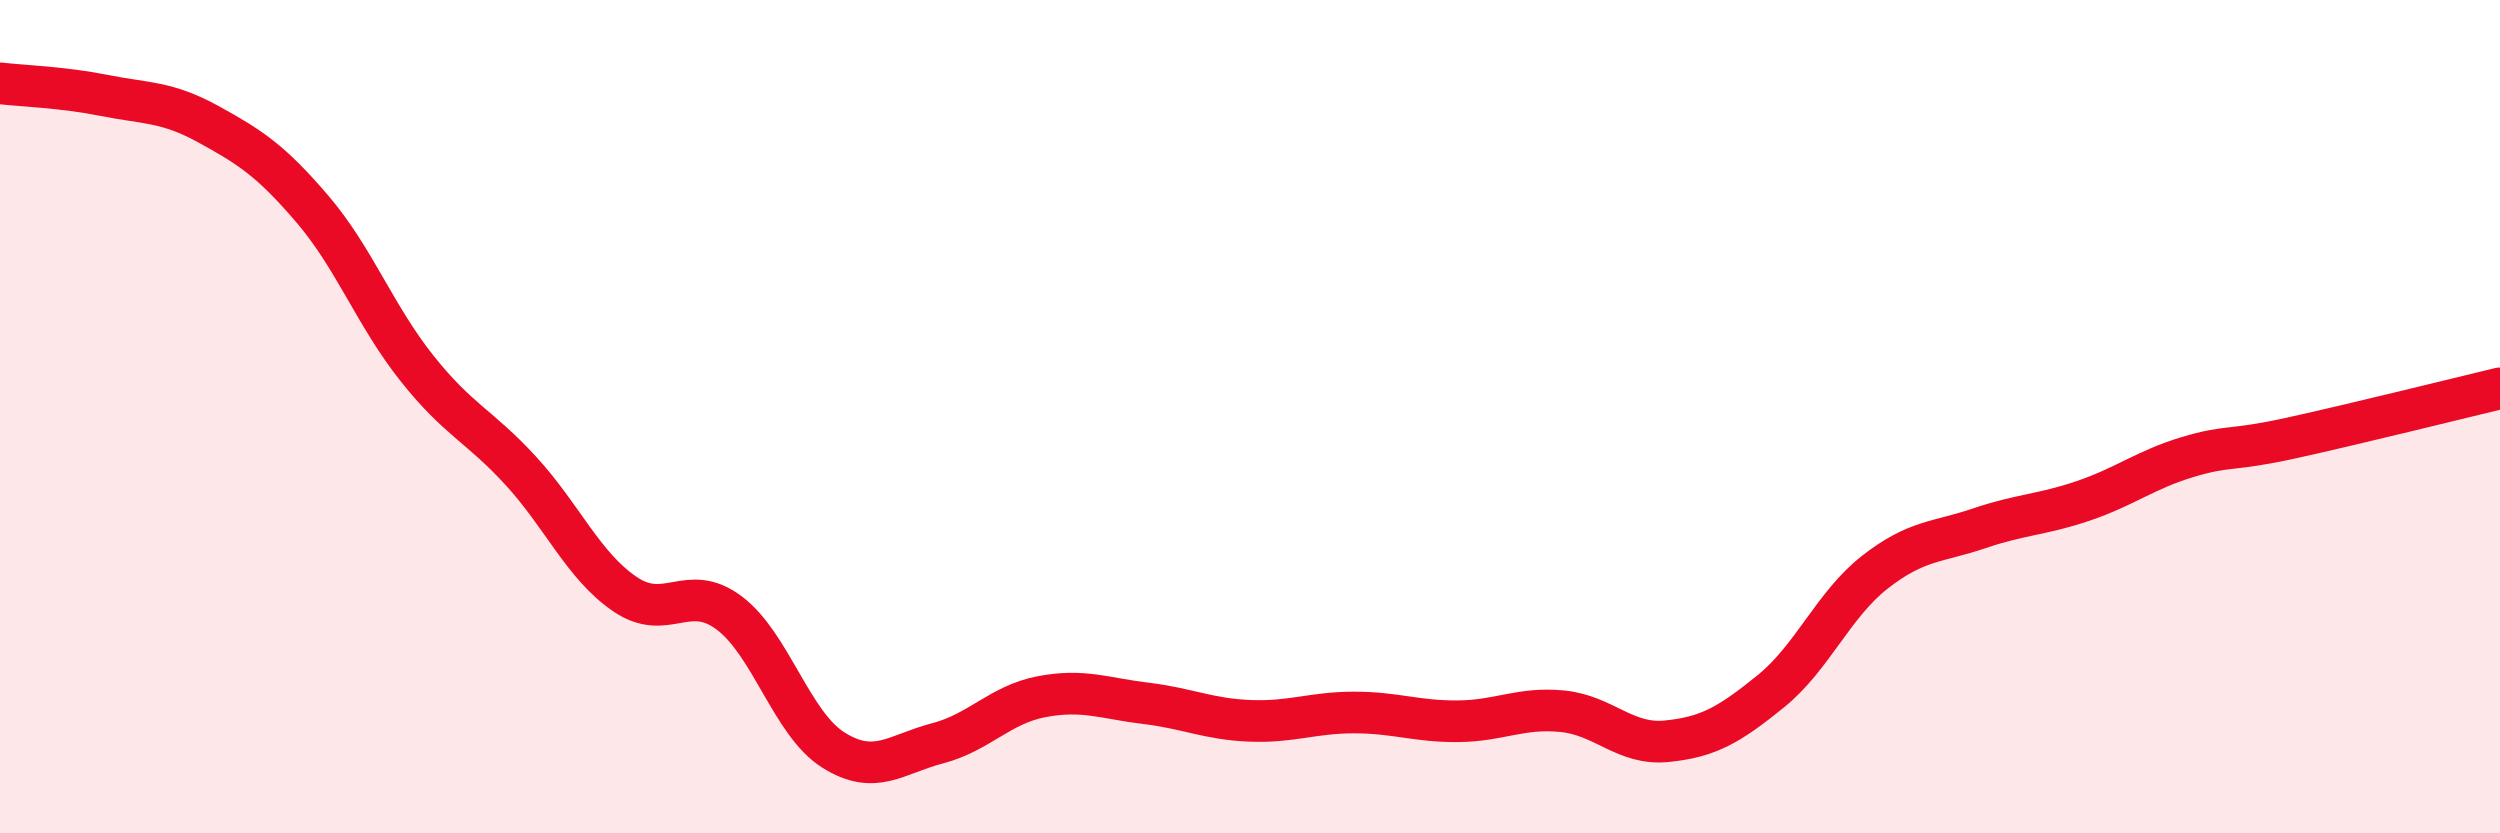 
    <svg width="60" height="20" viewBox="0 0 60 20" xmlns="http://www.w3.org/2000/svg">
      <path
        d="M 0,2 C 0.5,2.06 1.5,2.09 2.5,2.29 C 3.5,2.49 4,2.43 5,2.98 C 6,3.53 6.5,3.85 7.5,5.02 C 8.5,6.19 9,7.57 10,8.83 C 11,10.09 11.5,10.21 12.5,11.3 C 13.5,12.39 14,13.58 15,14.26 C 16,14.94 16.5,13.96 17.5,14.71 C 18.5,15.46 19,17.37 20,18 C 21,18.63 21.5,18.1 22.5,17.84 C 23.5,17.58 24,16.91 25,16.72 C 26,16.53 26.5,16.76 27.5,16.88 C 28.5,17 29,17.26 30,17.3 C 31,17.34 31.5,17.1 32.5,17.1 C 33.5,17.1 34,17.32 35,17.31 C 36,17.3 36.5,16.97 37.5,17.07 C 38.5,17.17 39,17.89 40,17.79 C 41,17.69 41.5,17.4 42.5,16.59 C 43.5,15.78 44,14.51 45,13.73 C 46,12.95 46.5,13.02 47.5,12.68 C 48.5,12.34 49,12.36 50,12.02 C 51,11.68 51.5,11.27 52.5,10.97 C 53.5,10.67 53.5,10.84 55,10.51 C 56.5,10.18 59,9.56 60,9.32L60 20L0 20Z"
        fill="#EB0A25"
        opacity="0.1"
        stroke-linecap="round"
        stroke-linejoin="round"
      />
      <path
        d="M 0,2 C 0.5,2.06 1.5,2.09 2.5,2.29 C 3.5,2.49 4,2.43 5,2.98 C 6,3.53 6.5,3.85 7.5,5.02 C 8.5,6.19 9,7.57 10,8.83 C 11,10.09 11.5,10.21 12.5,11.3 C 13.5,12.39 14,13.58 15,14.26 C 16,14.94 16.5,13.96 17.5,14.71 C 18.5,15.46 19,17.37 20,18 C 21,18.63 21.5,18.1 22.5,17.84 C 23.5,17.58 24,16.91 25,16.72 C 26,16.53 26.5,16.76 27.5,16.88 C 28.5,17 29,17.26 30,17.3 C 31,17.34 31.5,17.1 32.5,17.1 C 33.5,17.1 34,17.32 35,17.31 C 36,17.3 36.5,16.97 37.5,17.07 C 38.5,17.17 39,17.89 40,17.79 C 41,17.69 41.5,17.4 42.5,16.59 C 43.5,15.78 44,14.51 45,13.73 C 46,12.95 46.5,13.02 47.5,12.68 C 48.5,12.34 49,12.36 50,12.02 C 51,11.68 51.5,11.27 52.5,10.97 C 53.5,10.67 53.5,10.84 55,10.51 C 56.5,10.18 59,9.56 60,9.32"
        stroke="#EB0A25"
        stroke-width="1"
        fill="none"
        stroke-linecap="round"
        stroke-linejoin="round"
      />
    </svg>
  